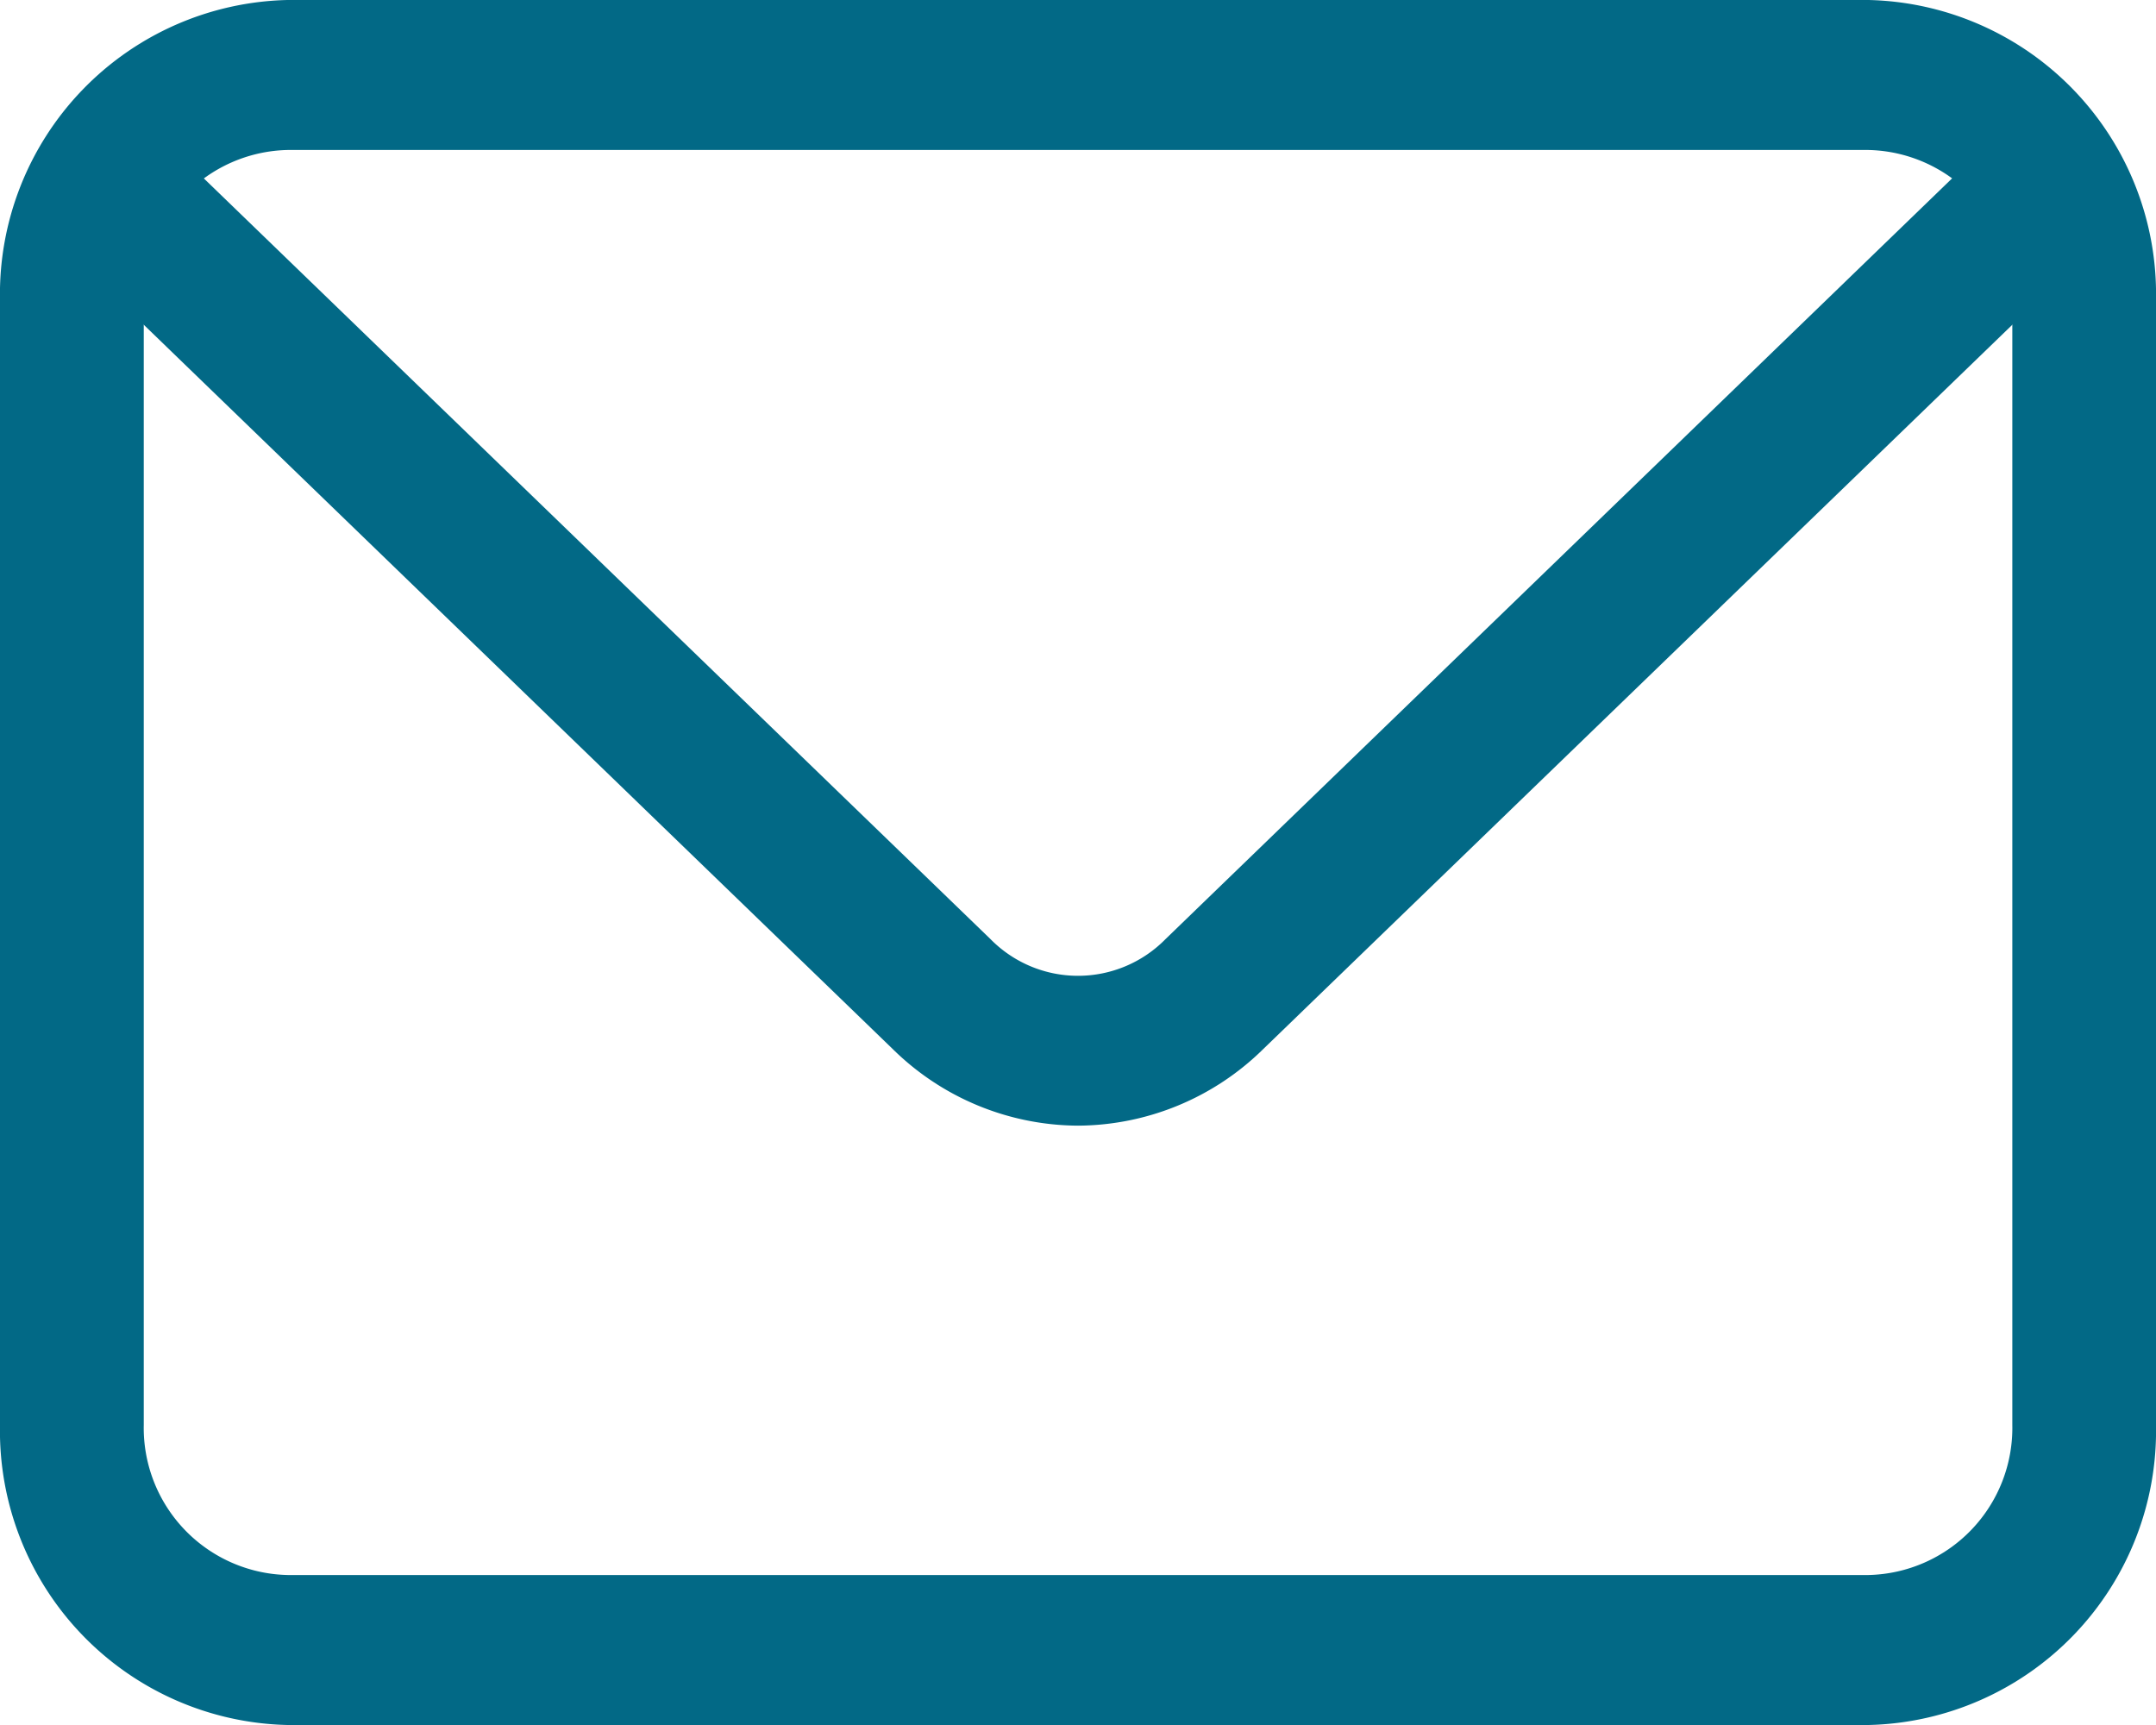 <?xml version="1.0" encoding="UTF-8"?> <svg xmlns="http://www.w3.org/2000/svg" xmlns:xlink="http://www.w3.org/1999/xlink" id="Group_140" data-name="Group 140" width="25" height="20" viewBox="0 0 25 20"><defs><clipPath id="clip-path"><rect id="Rectangle_121" data-name="Rectangle 121" width="25" height="20" fill="#026986"></rect></clipPath></defs><g id="Group_139" data-name="Group 139" clip-path="url(#clip-path)"><path id="Path_30" data-name="Path 30" d="M12.68,13.317a3.08,3.08,0,0,1-2.148-.888L1.345,3.546A.9.9,0,0,1,1.3,2.317.807.807,0,0,1,2.477,2.27l9.187,8.883a1.423,1.423,0,0,0,2.032,0L22.882,2.27a.807.807,0,0,1,1.178.047.9.9,0,0,1-.044,1.229l-9.188,8.883a3.082,3.082,0,0,1-2.148.888" transform="translate(-0.18 -0.266)" fill="#026986"></path><path id="Path_31" data-name="Path 31" d="M21.667,20H3.333A3.412,3.412,0,0,1,0,16.522V3.478A3.412,3.412,0,0,1,3.333,0H21.667A3.412,3.412,0,0,1,25,3.478V16.522A3.412,3.412,0,0,1,21.667,20M3.333,1.739A1.706,1.706,0,0,0,1.667,3.478V16.522a1.706,1.706,0,0,0,1.667,1.739H21.667a1.706,1.706,0,0,0,1.667-1.739V3.478a1.706,1.706,0,0,0-1.667-1.739Z" fill="#026986"></path></g></svg> 